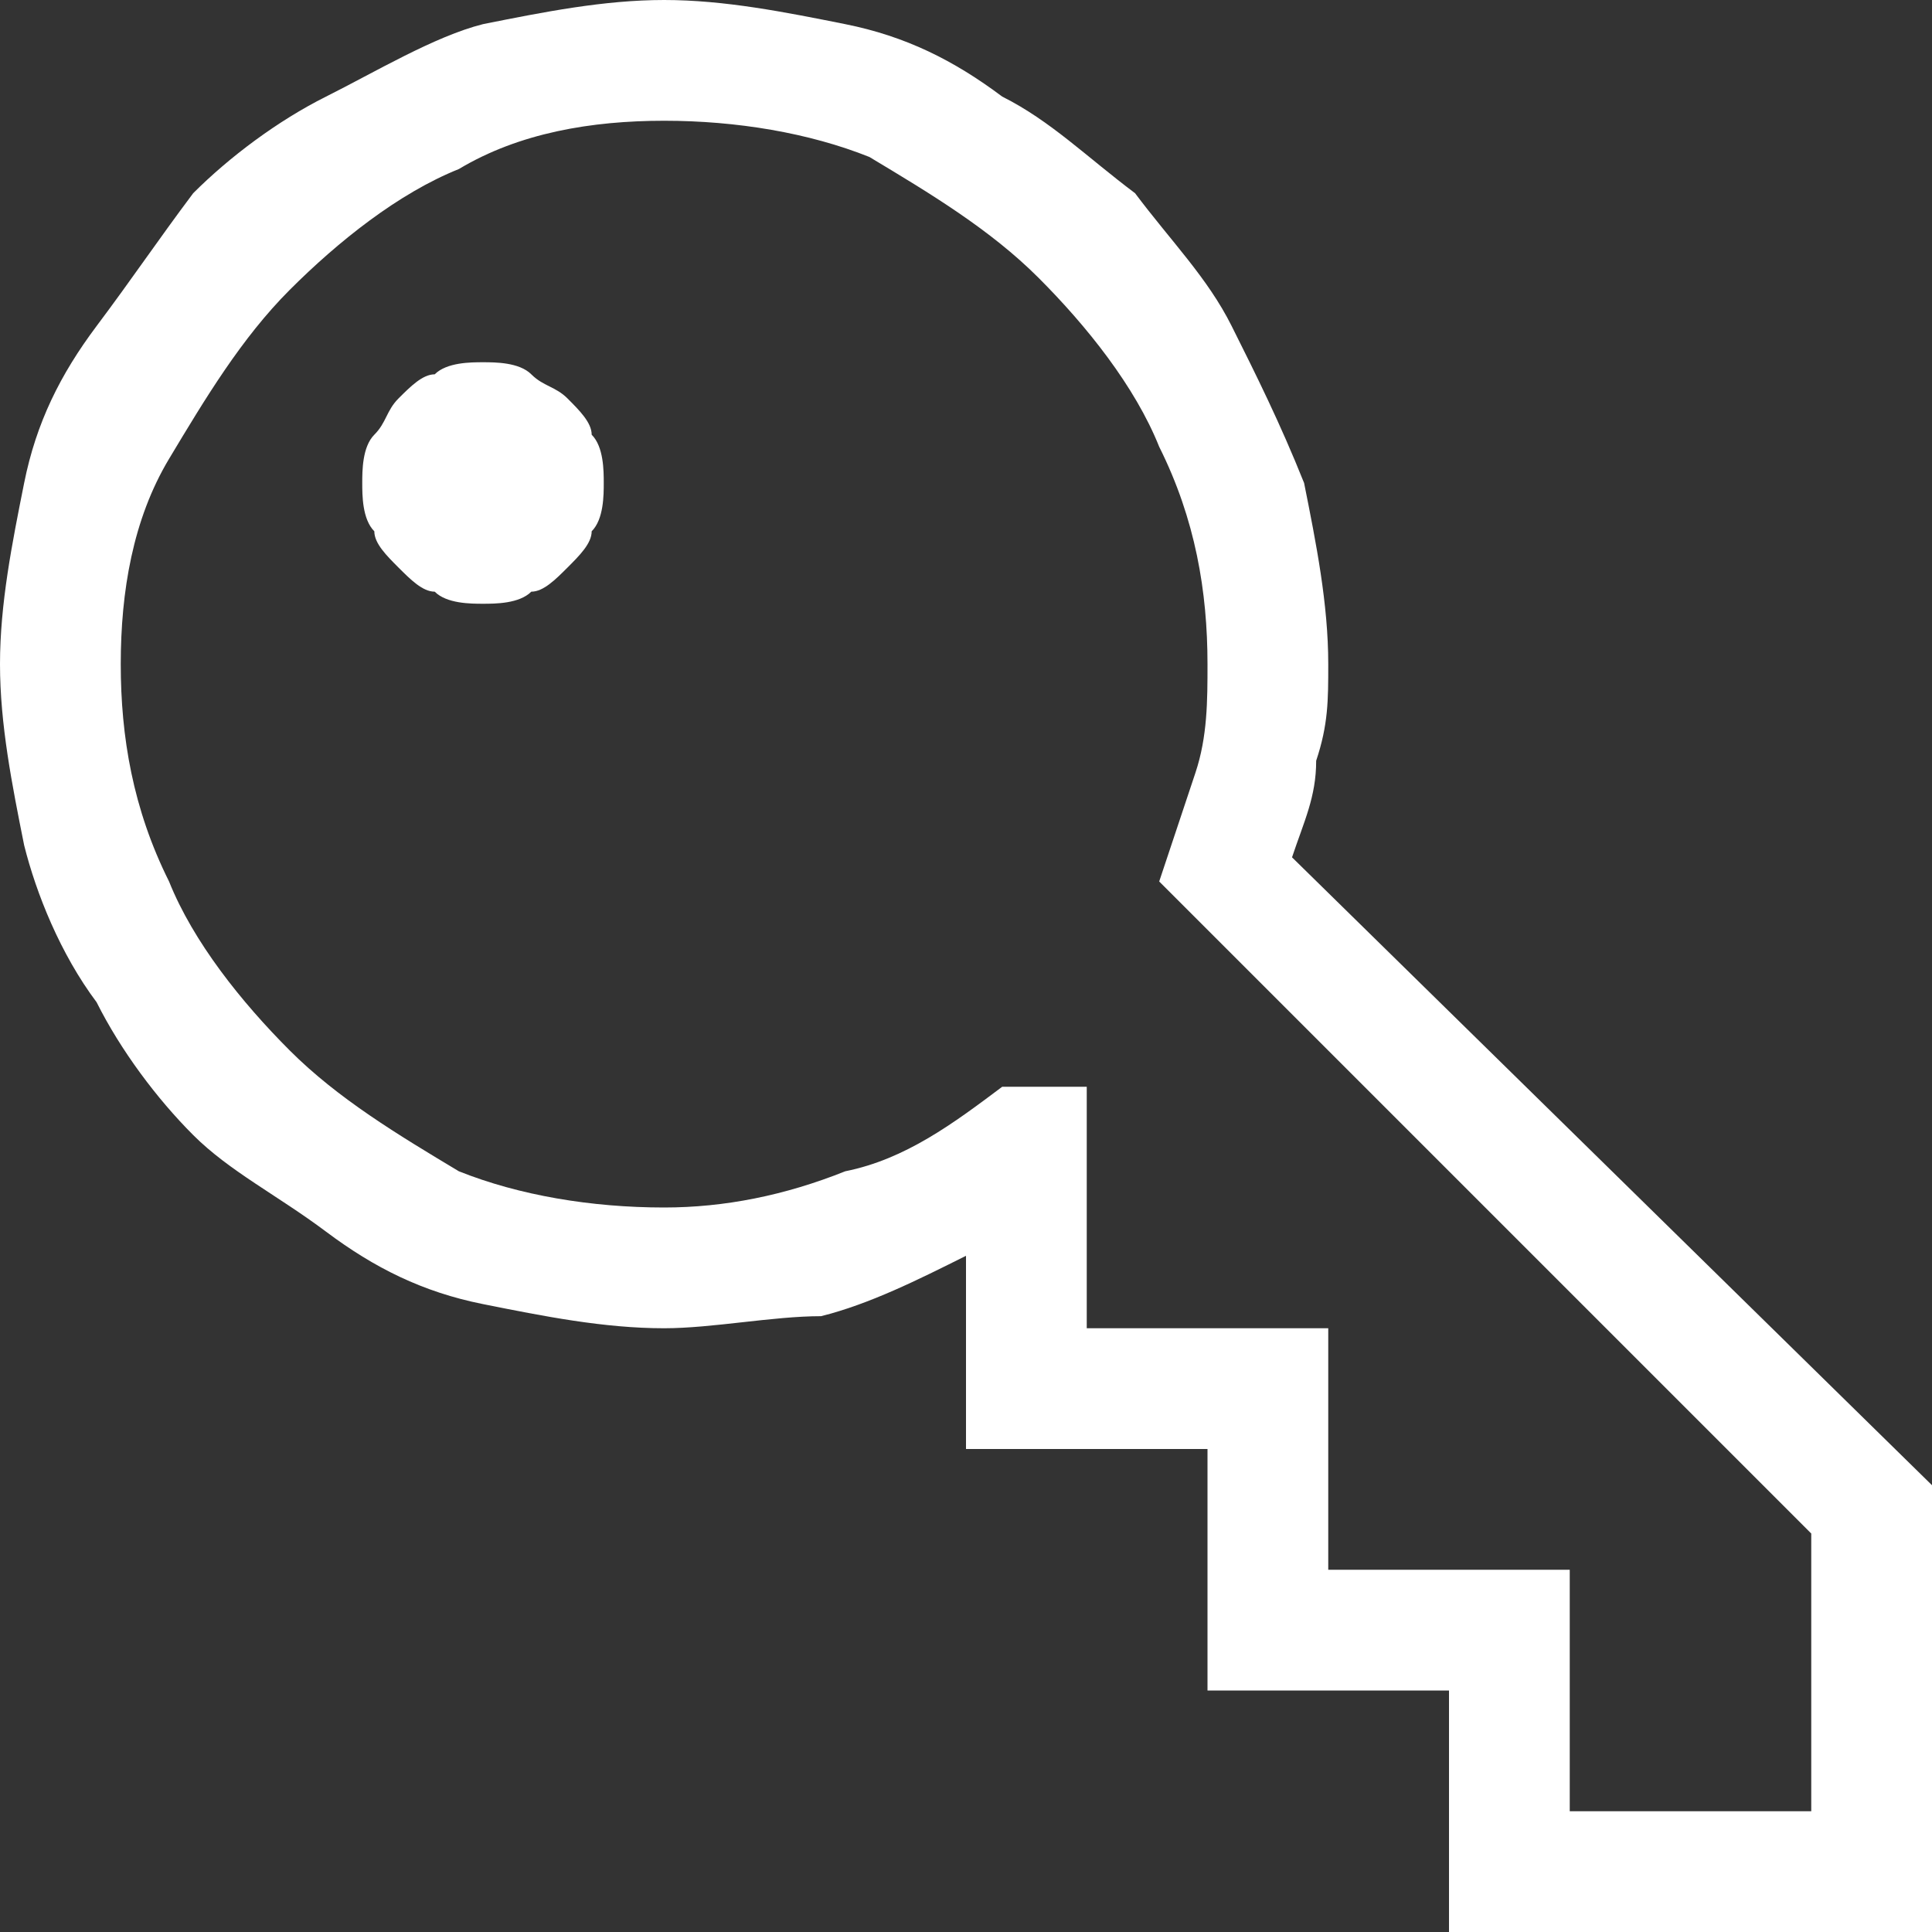 <?xml version="1.0" encoding="utf-8"?>
<!-- Generator: Adobe Illustrator 27.6.1, SVG Export Plug-In . SVG Version: 6.00 Build 0)  -->
<svg version="1.1" id="Layer_1" xmlns="http://www.w3.org/2000/svg" xmlns:xlink="http://www.w3.org/1999/xlink" x="0px" y="0px"
	 viewBox="0 0 16 16" style="enable-background:new 0 0 16 16;" xml:space="preserve">
<rect x="0" y="0" width="16" height="16" fill="#333333" stroke="none"/>
<style type="text/css">
	.st0{fill:#ffffff;}
</style>
<path class="st0" d="M16,12.3V16h-4v-2h-2v-2H8v-1.6c-0.4,0.2-0.8,0.4-1.2,0.5c-0.4,0-0.9,0.1-1.3,0.1c-0.5,0-1-0.1-1.5-0.2
	s-0.9-0.3-1.3-0.6S1.9,9.7,1.6,9.4C1.3,9.1,1,8.7,0.8,8.3C0.5,7.9,0.3,7.4,0.2,7C0.1,6.5,0,6,0,5.5s0.1-1,0.2-1.5s0.3-0.9,0.6-1.3
	S1.3,2,1.6,1.6C1.9,1.3,2.3,1,2.7,0.8S3.6,0.3,4,0.2C4.5,0.1,5,0,5.5,0s1,0.1,1.5,0.2s0.9,0.3,1.3,0.6C8.7,1,9,1.3,9.4,1.6
	C9.7,2,10,2.3,10.2,2.7s0.4,0.8,0.6,1.3C10.9,4.5,11,5,11,5.5c0,0.3,0,0.5-0.1,0.8c0,0.3-0.1,0.5-0.2,0.8L16,12.3z M15,12.7L9.6,7.3
	C9.7,7,9.8,6.7,9.9,6.4C10,6.1,10,5.8,10,5.5c0-0.6-0.1-1.2-0.4-1.8c-0.2-0.5-0.6-1-1-1.4s-0.9-0.7-1.4-1C6.7,1.1,6.1,1,5.5,1
	S4.3,1.1,3.8,1.4c-0.5,0.2-1,0.6-1.4,1s-0.7,0.9-1,1.4S1,4.9,1,5.5s0.1,1.2,0.4,1.8c0.2,0.5,0.6,1,1,1.4s0.9,0.7,1.4,1
	C4.3,9.9,4.9,10,5.5,10C6,10,6.5,9.9,7,9.7C7.5,9.6,7.9,9.3,8.3,9H9v2h2v2h2v2h2V12.7z M4,3c0.1,0,0.3,0,0.4,0.1s0.2,0.1,0.3,0.2
	c0.1,0.1,0.2,0.2,0.2,0.3C5,3.7,5,3.9,5,4s0,0.3-0.1,0.4c0,0.1-0.1,0.2-0.2,0.3C4.6,4.8,4.5,4.9,4.4,4.9C4.3,5,4.1,5,4,5
	S3.7,5,3.6,4.9c-0.1,0-0.2-0.1-0.3-0.2C3.2,4.6,3.1,4.5,3.1,4.4C3,4.3,3,4.1,3,4s0-0.3,0.1-0.4c0.1-0.1,0.1-0.2,0.2-0.3
	c0.1-0.1,0.2-0.2,0.3-0.2C3.7,3,3.9,3,4,3z"/>
</svg>
